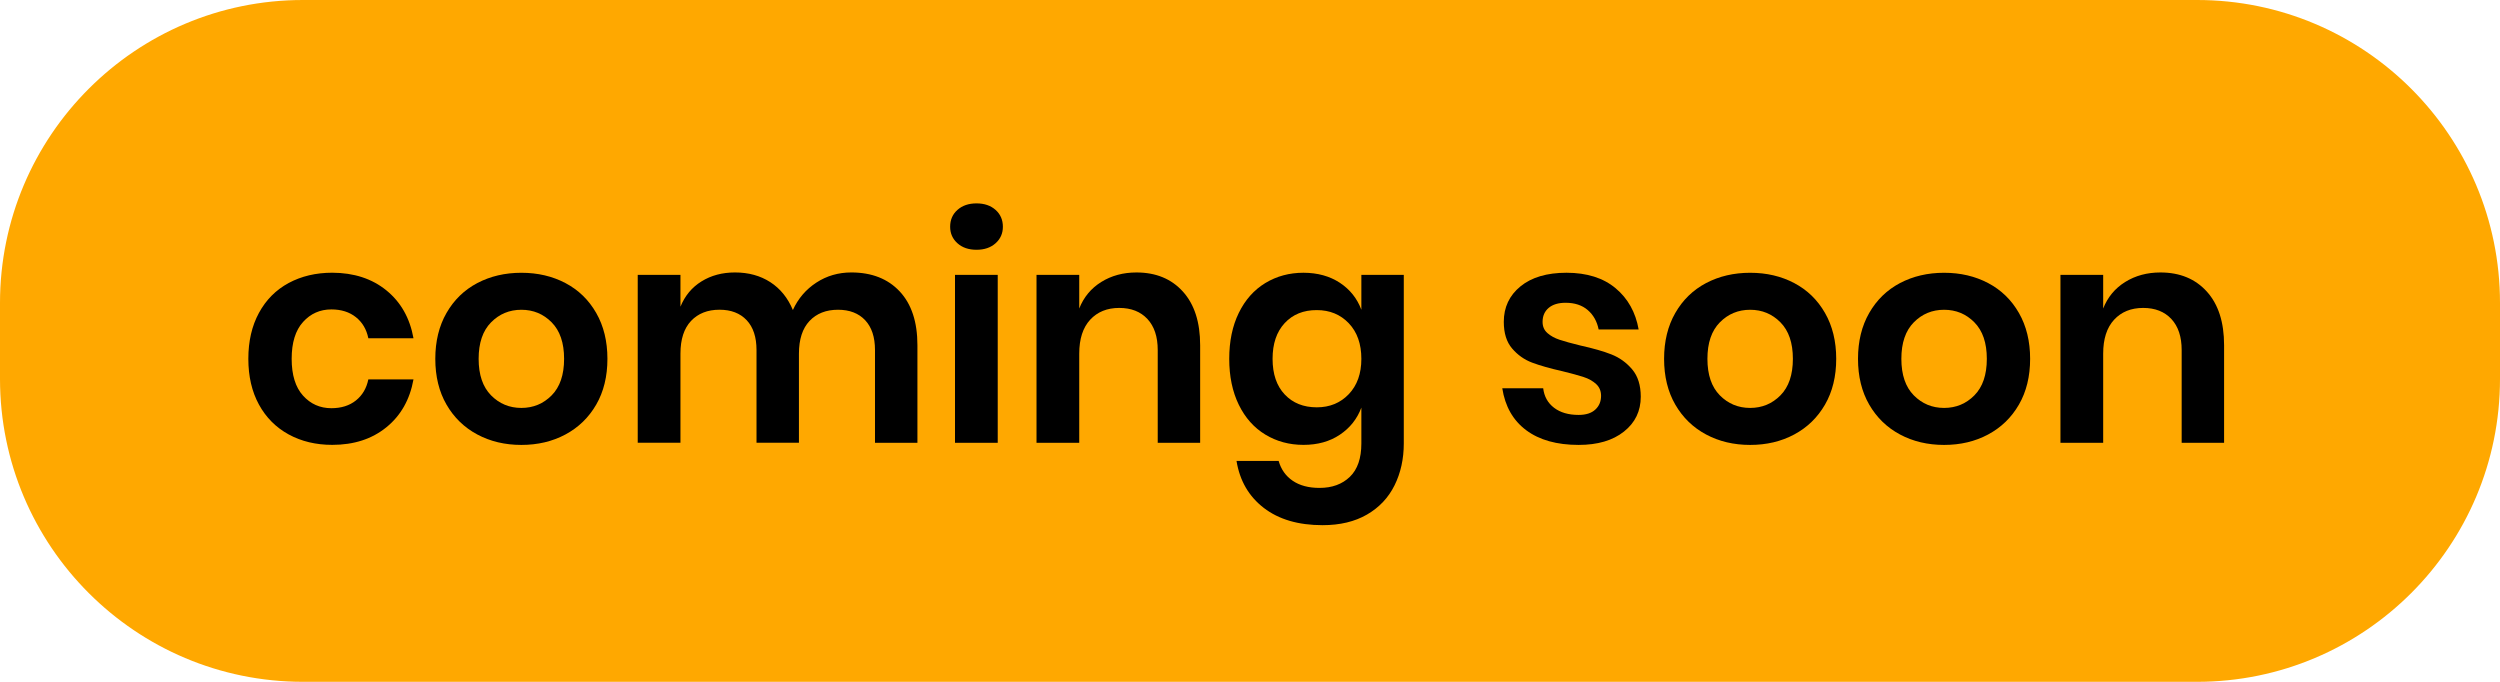 <?xml version="1.0" encoding="utf-8"?>
<!-- Generator: Adobe Illustrator 16.0.0, SVG Export Plug-In . SVG Version: 6.00 Build 0)  -->
<!DOCTYPE svg PUBLIC "-//W3C//DTD SVG 1.1//EN" "http://www.w3.org/Graphics/SVG/1.1/DTD/svg11.dtd">
<svg version="1.1" id="Layer_1" xmlns="http://www.w3.org/2000/svg" xmlns:xlink="http://www.w3.org/1999/xlink" x="0px" y="0px"
	 width="99px" height="27px" viewBox="0 0 99 27" enable-background="new 0 0 99 27" xml:space="preserve">
<path fill="#FFA800" d="M99,15c0,6.627-5.373,12-12,12H12C5.373,27,0,21.627,0,15v-3C0,5.373,5.373,0,12,0h75
	c6.627,0,12,5.373,12,12V15z"/>
<g>
	<path d="M15.3,11.498c0.572,0.464,0.93,1.097,1.074,1.896h-1.788c-0.072-0.353-0.236-0.63-0.492-0.834s-0.58-0.307-0.972-0.307
		c-0.448,0-0.822,0.166-1.122,0.498c-0.3,0.332-0.45,0.818-0.45,1.458c0,0.641,0.15,1.126,0.45,1.458
		c0.3,0.332,0.674,0.498,1.122,0.498c0.392,0,0.716-0.102,0.972-0.306s0.42-0.482,0.492-0.834h1.788
		c-0.144,0.8-0.502,1.432-1.074,1.896c-0.572,0.465-1.286,0.696-2.142,0.696c-0.648,0-1.224-0.138-1.728-0.414
		c-0.504-0.276-0.896-0.67-1.176-1.182c-0.28-0.512-0.42-1.116-0.42-1.813c0-0.695,0.14-1.302,0.42-1.817
		c0.28-0.517,0.672-0.91,1.176-1.183c0.504-0.271,1.08-0.408,1.728-0.408C14.014,10.802,14.729,11.034,15.3,11.498z"/>
	<path d="M22.392,11.21c0.516,0.272,0.922,0.666,1.218,1.183c0.296,0.516,0.444,1.122,0.444,1.817c0,0.696-0.148,1.301-0.444,1.813
		c-0.296,0.512-0.702,0.905-1.218,1.182s-1.098,0.414-1.746,0.414s-1.23-0.138-1.746-0.414c-0.516-0.276-0.922-0.67-1.218-1.182
		s-0.444-1.116-0.444-1.813c0-0.695,0.148-1.302,0.444-1.817c0.296-0.517,0.702-0.91,1.218-1.183
		c0.516-0.271,1.098-0.408,1.746-0.408S21.876,10.938,22.392,11.21z M19.446,12.765c-0.328,0.332-0.492,0.813-0.492,1.445
		s0.164,1.114,0.492,1.446c0.328,0.332,0.728,0.498,1.2,0.498s0.872-0.166,1.2-0.498s0.492-0.814,0.492-1.446
		s-0.164-1.113-0.492-1.445s-0.728-0.498-1.2-0.498S19.774,12.433,19.446,12.765z"/>
	<path d="M35.628,11.54c0.468,0.5,0.702,1.21,0.702,2.13v3.864h-1.68v-3.672c0-0.512-0.13-0.906-0.39-1.182
		c-0.26-0.276-0.618-0.414-1.074-0.414c-0.472,0-0.848,0.147-1.128,0.443c-0.28,0.296-0.42,0.729-0.42,1.296v3.528h-1.68v-3.672
		c0-0.512-0.13-0.906-0.39-1.182c-0.26-0.276-0.618-0.414-1.074-0.414c-0.472,0-0.848,0.147-1.128,0.443
		c-0.28,0.296-0.42,0.729-0.42,1.296v3.528h-1.692v-6.648h1.692v1.261c0.176-0.433,0.454-0.767,0.834-1.002
		c0.38-0.236,0.822-0.354,1.326-0.354c0.536,0,1.002,0.128,1.398,0.384c0.396,0.257,0.694,0.624,0.894,1.104
		c0.208-0.456,0.518-0.818,0.93-1.086c0.412-0.269,0.874-0.402,1.386-0.402C34.522,10.79,35.16,11.04,35.628,11.54z"/>
	<path d="M37.914,8.313c0.192-0.172,0.444-0.259,0.756-0.259s0.564,0.087,0.756,0.259s0.288,0.394,0.288,0.666
		c0,0.264-0.096,0.481-0.288,0.653c-0.192,0.173-0.444,0.259-0.756,0.259s-0.564-0.086-0.756-0.259
		c-0.192-0.172-0.288-0.39-0.288-0.653C37.626,8.706,37.722,8.484,37.914,8.313z M39.51,10.886v6.648h-1.692v-6.648H39.51z"/>
	<path d="M46.842,11.546c0.456,0.504,0.684,1.212,0.684,2.124v3.864h-1.68v-3.672c0-0.528-0.136-0.938-0.408-1.23
		c-0.272-0.292-0.644-0.438-1.116-0.438c-0.48,0-0.864,0.156-1.152,0.468c-0.288,0.313-0.432,0.76-0.432,1.344v3.528h-1.692v-6.648
		h1.692v1.332c0.176-0.447,0.466-0.798,0.87-1.05c0.404-0.252,0.87-0.378,1.398-0.378C45.774,10.79,46.386,11.042,46.842,11.546z"/>
	<path d="M53.058,11.198c0.4,0.264,0.684,0.62,0.852,1.068v-1.381h1.68v6.673c0,0.615-0.122,1.17-0.366,1.661
		c-0.244,0.492-0.608,0.878-1.092,1.158c-0.484,0.28-1.07,0.42-1.758,0.42c-0.96,0-1.736-0.228-2.328-0.684
		c-0.592-0.456-0.952-1.076-1.08-1.86h1.668c0.096,0.336,0.282,0.599,0.558,0.786c0.276,0.188,0.63,0.282,1.062,0.282
		c0.496,0,0.896-0.146,1.2-0.438c0.304-0.292,0.456-0.733,0.456-1.325v-1.416c-0.168,0.447-0.452,0.806-0.852,1.073
		c-0.4,0.269-0.88,0.402-1.44,0.402c-0.56,0-1.064-0.136-1.512-0.408c-0.448-0.271-0.798-0.666-1.05-1.182
		c-0.252-0.517-0.378-1.122-0.378-1.818c0-0.695,0.126-1.302,0.378-1.817c0.252-0.517,0.602-0.91,1.05-1.183
		c0.448-0.271,0.952-0.408,1.512-0.408C52.178,10.802,52.658,10.935,53.058,11.198z M50.874,12.794
		c-0.32,0.345-0.48,0.816-0.48,1.416c0,0.601,0.16,1.07,0.48,1.41s0.744,0.51,1.272,0.51c0.512,0,0.934-0.174,1.266-0.521
		c0.332-0.349,0.498-0.814,0.498-1.398c0-0.592-0.166-1.062-0.498-1.41c-0.332-0.348-0.754-0.521-1.266-0.521
		C51.618,12.278,51.194,12.45,50.874,12.794z"/>
	<path d="M63.978,11.414c0.488,0.408,0.792,0.952,0.912,1.632h-1.584c-0.064-0.319-0.208-0.576-0.432-0.768
		c-0.224-0.192-0.516-0.288-0.876-0.288c-0.288,0-0.512,0.068-0.672,0.204c-0.16,0.136-0.24,0.32-0.24,0.552
		c0,0.185,0.064,0.332,0.192,0.444c0.127,0.112,0.288,0.2,0.48,0.264c0.192,0.064,0.468,0.141,0.828,0.229
		c0.504,0.111,0.914,0.229,1.23,0.354s0.588,0.32,0.816,0.588c0.228,0.269,0.342,0.63,0.342,1.086c0,0.568-0.222,1.028-0.666,1.38
		c-0.444,0.353-1.042,0.528-1.794,0.528c-0.864,0-1.556-0.194-2.076-0.582s-0.836-0.942-0.948-1.662h1.62
		c0.04,0.328,0.184,0.586,0.432,0.774c0.248,0.188,0.572,0.282,0.972,0.282c0.288,0,0.508-0.07,0.66-0.211
		c0.152-0.14,0.228-0.321,0.228-0.546c0-0.191-0.066-0.348-0.198-0.468s-0.296-0.212-0.492-0.275
		c-0.196-0.064-0.474-0.141-0.834-0.229c-0.496-0.112-0.898-0.226-1.206-0.342c-0.308-0.116-0.572-0.302-0.792-0.559
		c-0.22-0.256-0.33-0.607-0.33-1.056c0-0.576,0.22-1.044,0.66-1.404c0.44-0.359,1.048-0.54,1.824-0.54
		C62.842,10.802,63.49,11.006,63.978,11.414z"/>
	<path d="M71.052,11.21c0.516,0.272,0.922,0.666,1.218,1.183c0.296,0.516,0.444,1.122,0.444,1.817c0,0.696-0.148,1.301-0.444,1.813
		c-0.296,0.512-0.702,0.905-1.218,1.182s-1.098,0.414-1.746,0.414s-1.23-0.138-1.746-0.414c-0.516-0.276-0.922-0.67-1.218-1.182
		s-0.444-1.116-0.444-1.813c0-0.695,0.148-1.302,0.444-1.817c0.296-0.517,0.702-0.91,1.218-1.183
		c0.516-0.271,1.098-0.408,1.746-0.408S70.536,10.938,71.052,11.21z M68.106,12.765c-0.328,0.332-0.492,0.813-0.492,1.445
		s0.164,1.114,0.492,1.446c0.328,0.332,0.728,0.498,1.2,0.498s0.872-0.166,1.2-0.498s0.492-0.814,0.492-1.446
		s-0.164-1.113-0.492-1.445s-0.728-0.498-1.2-0.498S68.434,12.433,68.106,12.765z"/>
	<path d="M78.731,11.21c0.516,0.272,0.922,0.666,1.218,1.183c0.296,0.516,0.444,1.122,0.444,1.817c0,0.696-0.148,1.301-0.444,1.813
		c-0.296,0.512-0.702,0.905-1.218,1.182s-1.098,0.414-1.746,0.414s-1.23-0.138-1.746-0.414c-0.516-0.276-0.922-0.67-1.218-1.182
		s-0.444-1.116-0.444-1.813c0-0.695,0.148-1.302,0.444-1.817c0.296-0.517,0.702-0.91,1.218-1.183
		c0.516-0.271,1.098-0.408,1.746-0.408S78.215,10.938,78.731,11.21z M75.786,12.765c-0.328,0.332-0.492,0.813-0.492,1.445
		s0.164,1.114,0.492,1.446c0.328,0.332,0.728,0.498,1.2,0.498s0.872-0.166,1.2-0.498s0.492-0.814,0.492-1.446
		s-0.164-1.113-0.492-1.445s-0.728-0.498-1.2-0.498S76.113,12.433,75.786,12.765z"/>
	<path d="M87.39,11.546c0.456,0.504,0.684,1.212,0.684,2.124v3.864h-1.68v-3.672c0-0.528-0.136-0.938-0.408-1.23
		c-0.272-0.292-0.644-0.438-1.116-0.438c-0.48,0-0.864,0.156-1.152,0.468c-0.288,0.313-0.432,0.76-0.432,1.344v3.528h-1.692v-6.648
		h1.692v1.332c0.176-0.447,0.466-0.798,0.87-1.05c0.404-0.252,0.87-0.378,1.398-0.378C86.322,10.79,86.934,11.042,87.39,11.546z"/>
</g>
</svg>
